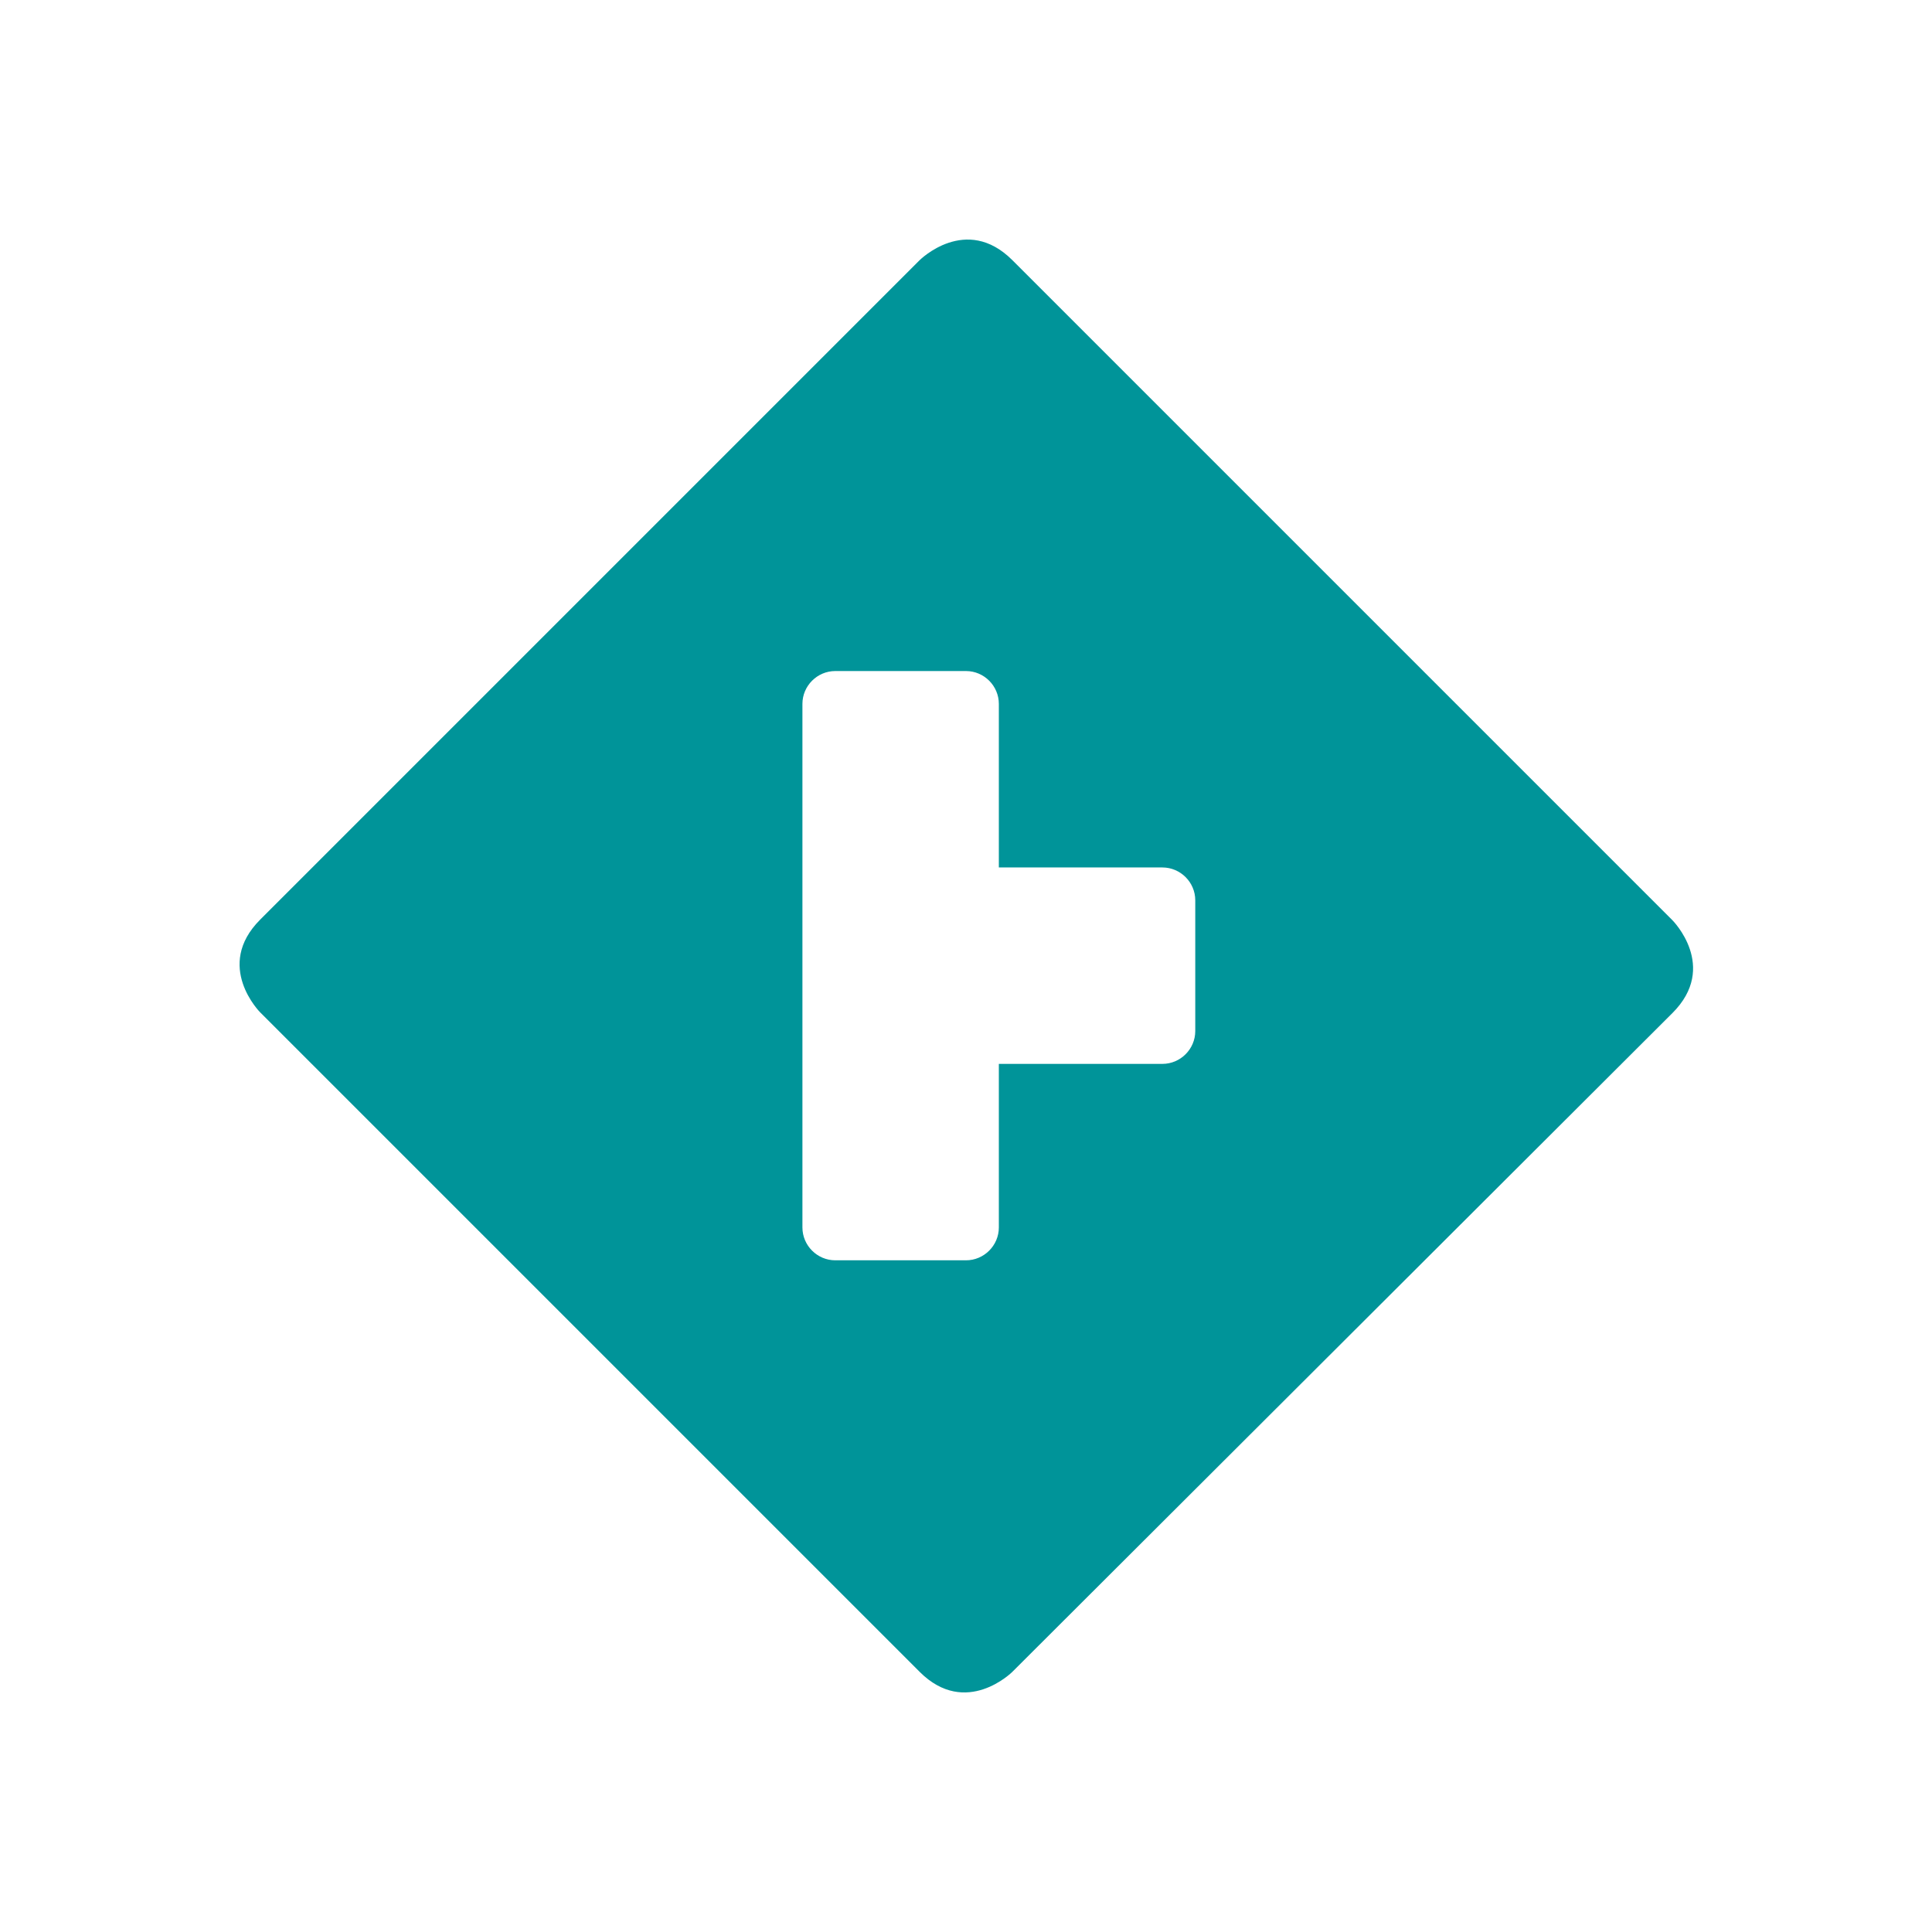 <?xml version="1.0" encoding="utf-8"?>
<!-- Generator: Adobe Illustrator 26.0.0, SVG Export Plug-In . SVG Version: 6.00 Build 0)  -->
<svg version="1.1" id="圖層_1" xmlns="http://www.w3.org/2000/svg" xmlns:xlink="http://www.w3.org/1999/xlink" x="0px" y="0px"
	 width="300px" height="300px" viewBox="0 0 300 300" style="enable-background:new 0 0 300 300;" xml:space="preserve">
<style type="text/css">
	.st0{fill:#009499;}
</style>
<g id="_x31__x5F_zqwv3q5l53ph-stroke">
	<g>
		<path class="st0" d="M40.4,142.8L142.8,40.4c0,0,7.2-7.2,14.4,0l102.5,102.5c0,0,7.2,7.2,0,14.4L157.2,259.6c0,0-7.2,7.2-14.4,0
			L40.4,157.2C40.4,157.2,33.2,150,40.4,142.8 M124.6,190.6c0,2.8,2.3,5.1,5.1,5.1H150c2.8,0,5.1-2.3,5.1-5.1v-25.4h25.4
			c2.8,0,5.1-2.3,5.1-5.1v-20.3c0-2.8-2.3-5.1-5.1-5.1h-25.4v-25.4c0-2.8-2.3-5.1-5.1-5.1h-20.3c-2.8,0-5.1,2.3-5.1,5.1V190.6z"/>
	</g>
</g>
</svg>
